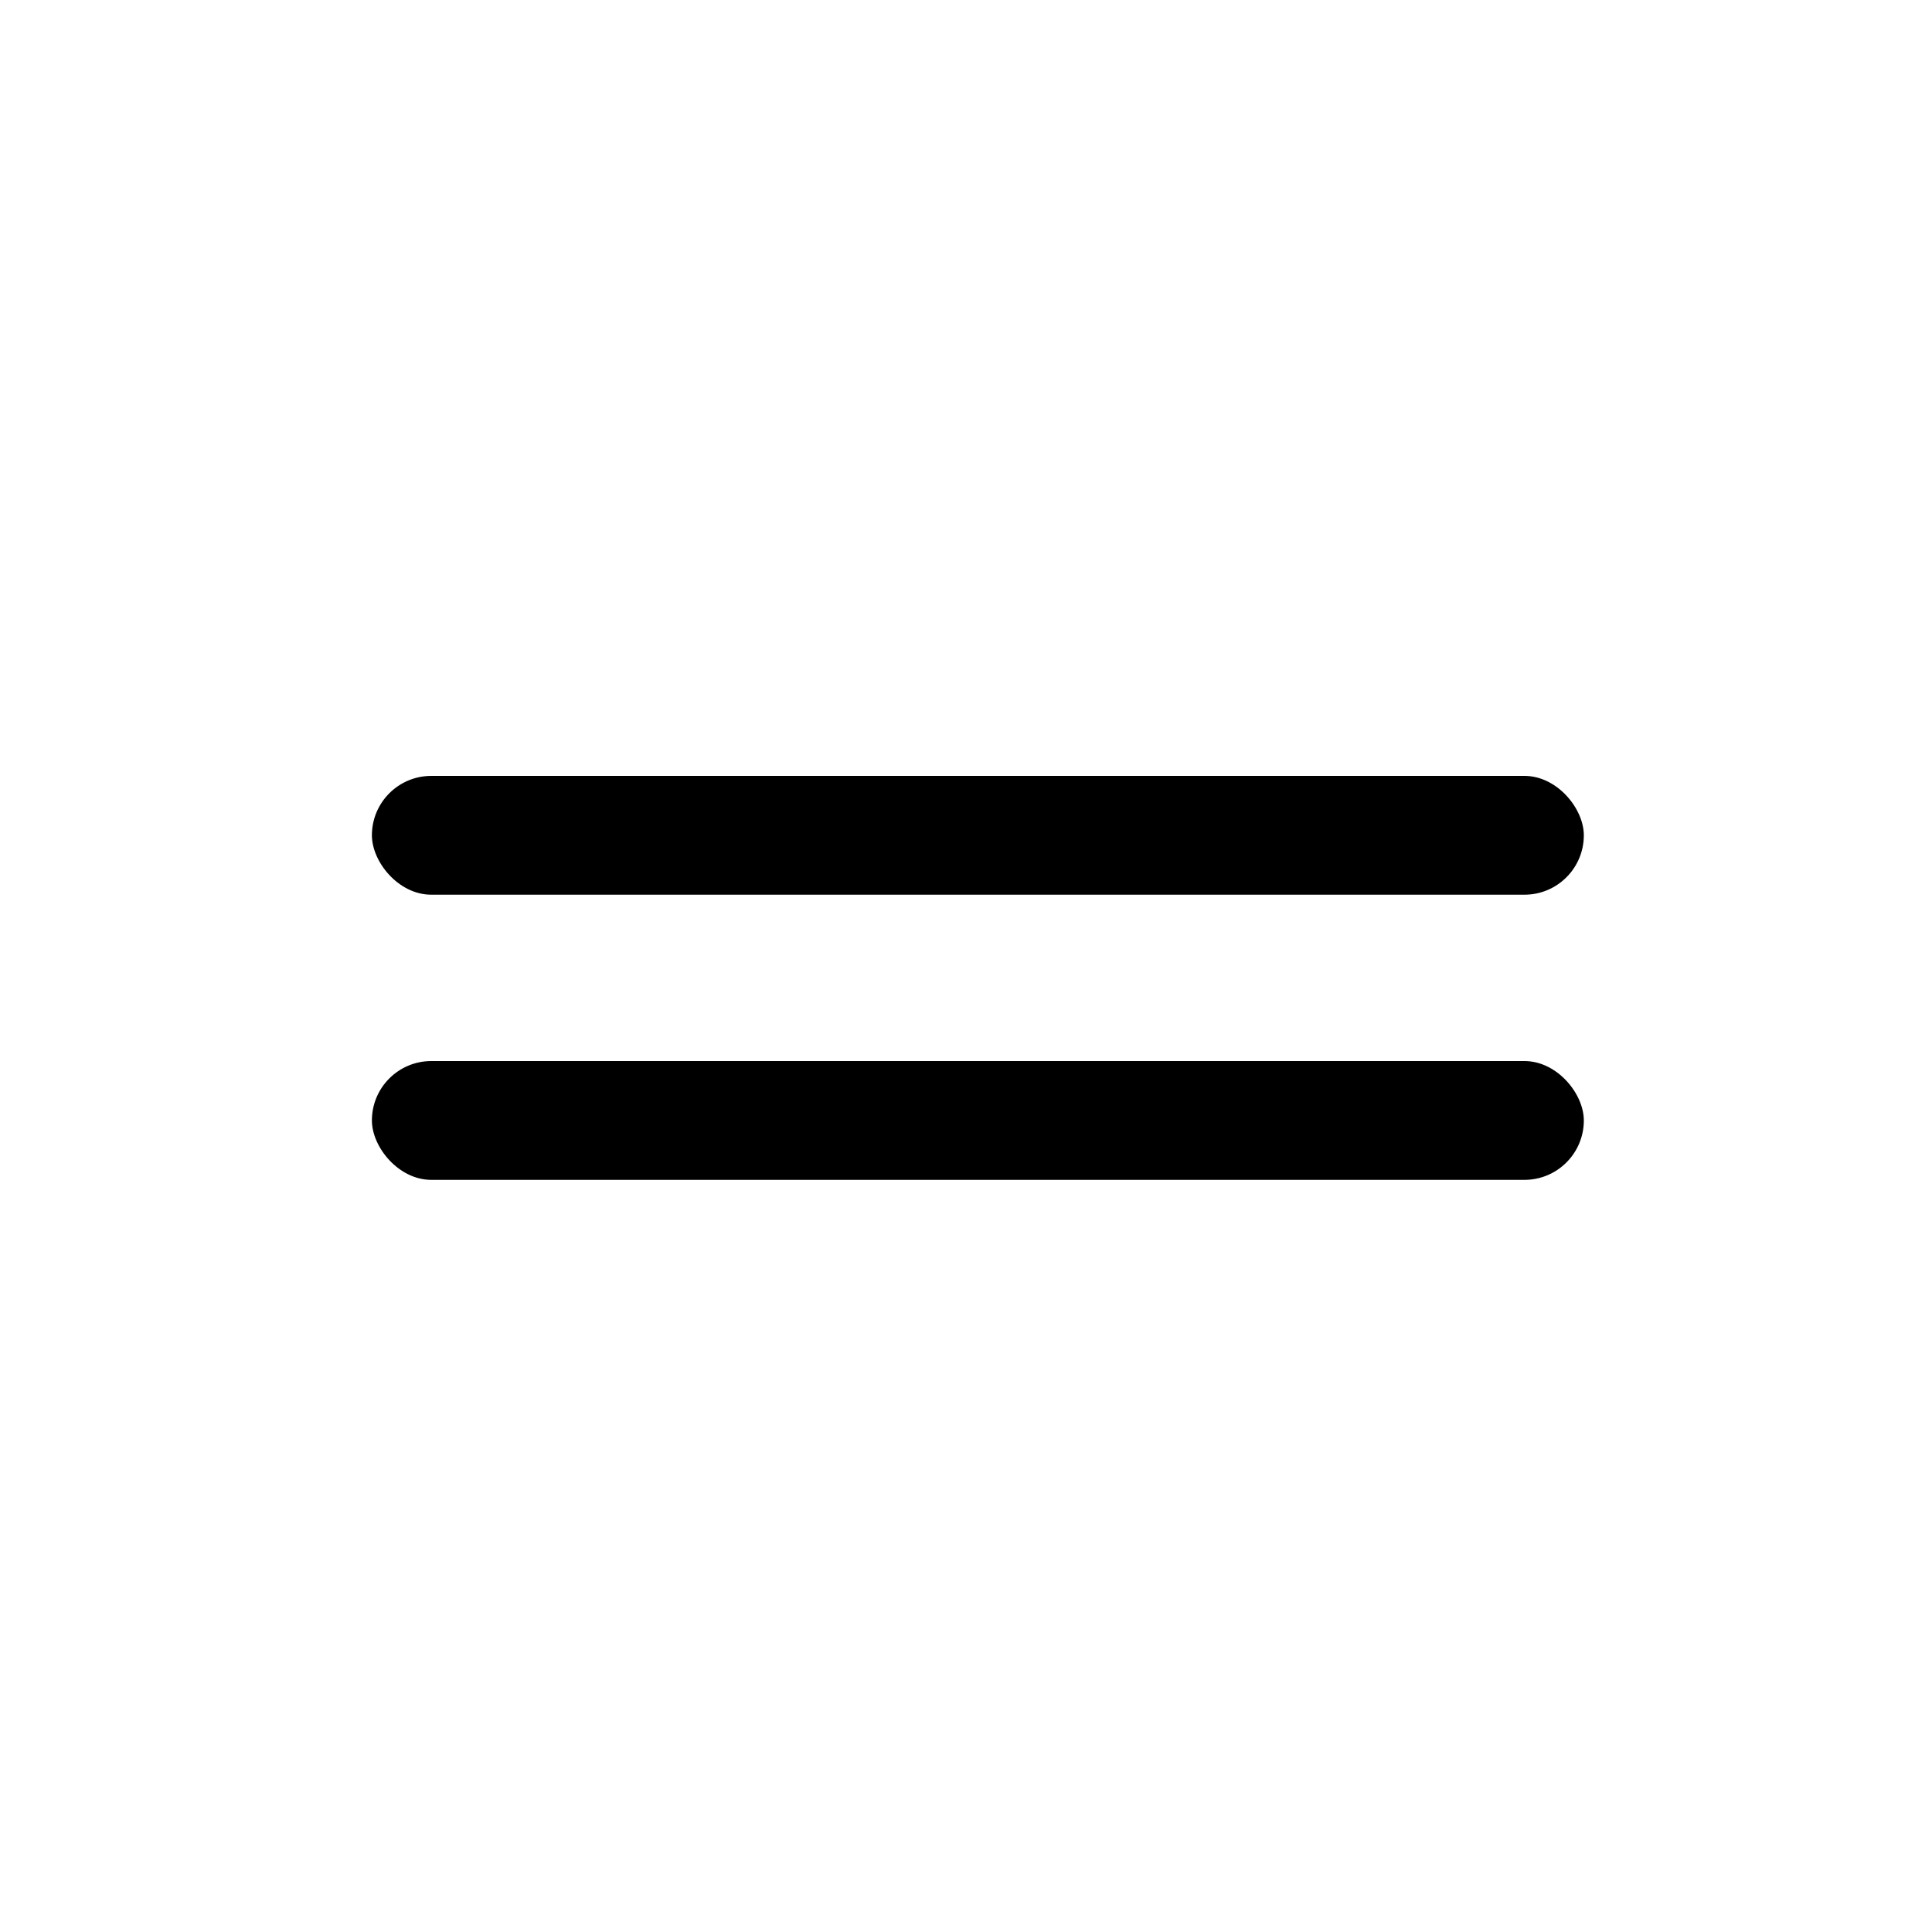 <?xml version="1.0" encoding="UTF-8"?>
<!-- The Best Svg Icon site in the world: iconSvg.co, Visit us! https://iconsvg.co -->
<svg fill="#000000" width="800px" height="800px" version="1.1" viewBox="144 144 512 512" xmlns="http://www.w3.org/2000/svg">
 <g>
  <path d="m258.3 349.62h289.69c8.695 0 15.742 8.695 15.742 15.742 0 8.695-7.051 15.742-15.742 15.742h-289.69c-8.695 0-15.742-8.695-15.742-15.742 0-8.695 7.051-15.742 15.742-15.742z"/>
  <path d="m258.3 425.19h289.69c8.695 0 15.742 8.695 15.742 15.742 0 8.695-7.051 15.742-15.742 15.742h-289.69c-8.695 0-15.742-8.695-15.742-15.742 0-8.695 7.051-15.742 15.742-15.742z"/>
 </g>
</svg>